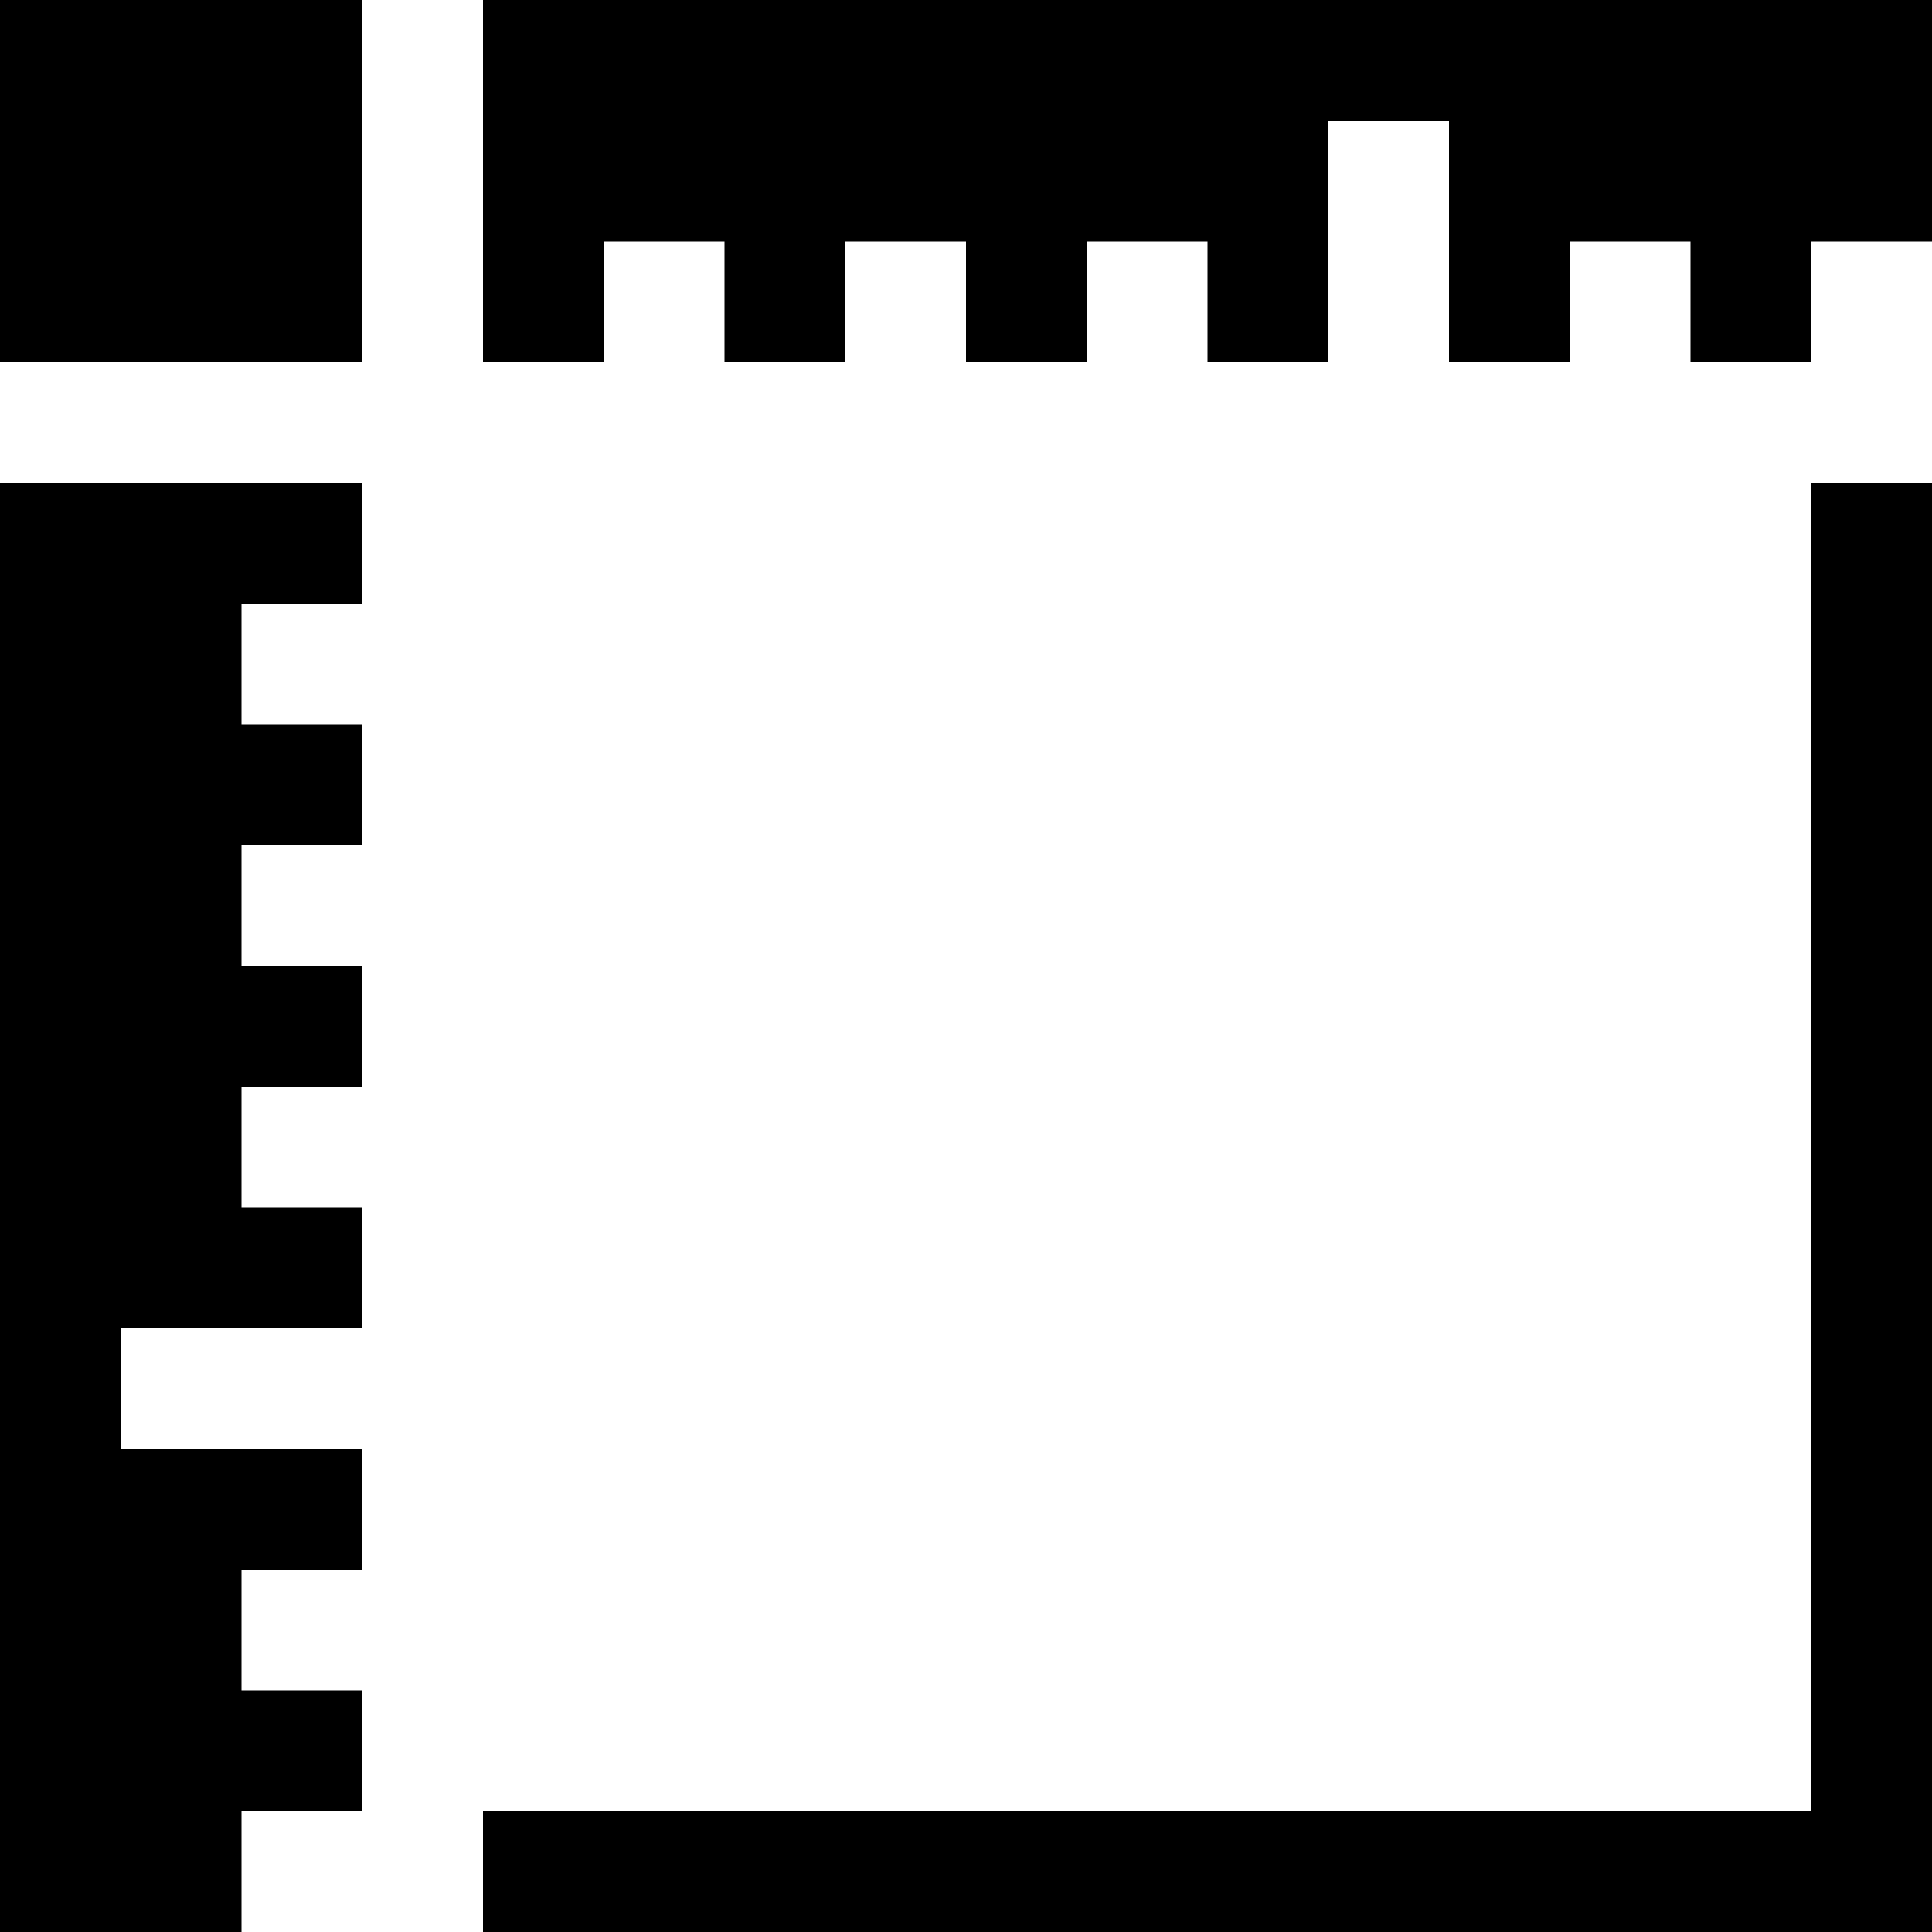 <?xml version="1.0" encoding="utf-8"?> <!-- Generator: IcoMoon.io --> <!DOCTYPE svg PUBLIC "-//W3C//DTD SVG 1.1//EN" "http://www.w3.org/Graphics/SVG/1.1/DTD/svg11.dtd"> <svg version="1.1" id="Layer_1" xmlns="http://www.w3.org/2000/svg" xmlns:xlink="http://www.w3.org/1999/xlink" x="0px" y="0px" width="48px" height="48px" viewBox="0 0 48 48" enable-background="new 0 0 16 16" xml:space="preserve" fill="#000000"> <path d="M 45.00,48.00L12.00,48.00 l0.00,-3.00 l33.00,0.00 L45.00,12.00 l3.00,0.00 l0.00,33.00 l0.00,3.00 L45.00,48.00 z M 45.00,9.00l-3.00,0.00 L42.00,6.00 l-3.00,0.00 l0.00,3.00 l-3.00,0.00 L36.00,3.00 l-3.00,0.00 l0.00,6.00 l-3.00,0.00 L30.00,6.00 L27.00,6.00 l0.00,3.00 L24.00,9.00 L24.00,6.00 L21.00,6.00 l0.00,3.00 L18.00,9.00 L18.00,6.00 L15.00,6.00 l0.00,3.00 L12.00,9.00 L12.00,0.00 l36.00,0.00 l0.00,6.00 l-3.00,0.00 L45.00,9.00 z M 6.00,48.00L0.00,48.00 L0.00,12.00 l9.00,0.00 l0.00,3.00 L6.00,15.00 l0.00,3.00 l3.00,0.00 l0.00,3.00 L6.00,21.00 l0.00,3.00 l3.00,0.00 l0.00,3.00 L6.00,27.00 l0.00,3.00 l3.00,0.00 l0.00,3.00 L3.00,33.00 l0.00,3.00 l6.00,0.00 l0.00,3.00 L6.00,39.00 l0.00,3.00 l3.00,0.00 l0.00,3.00 L6.00,45.00 L6.00,48.00 z M0.00,0.00l9.00,0.00 l0.00,9.00 L0.00,9.00 L0.00,0.00 z" ></path></svg>